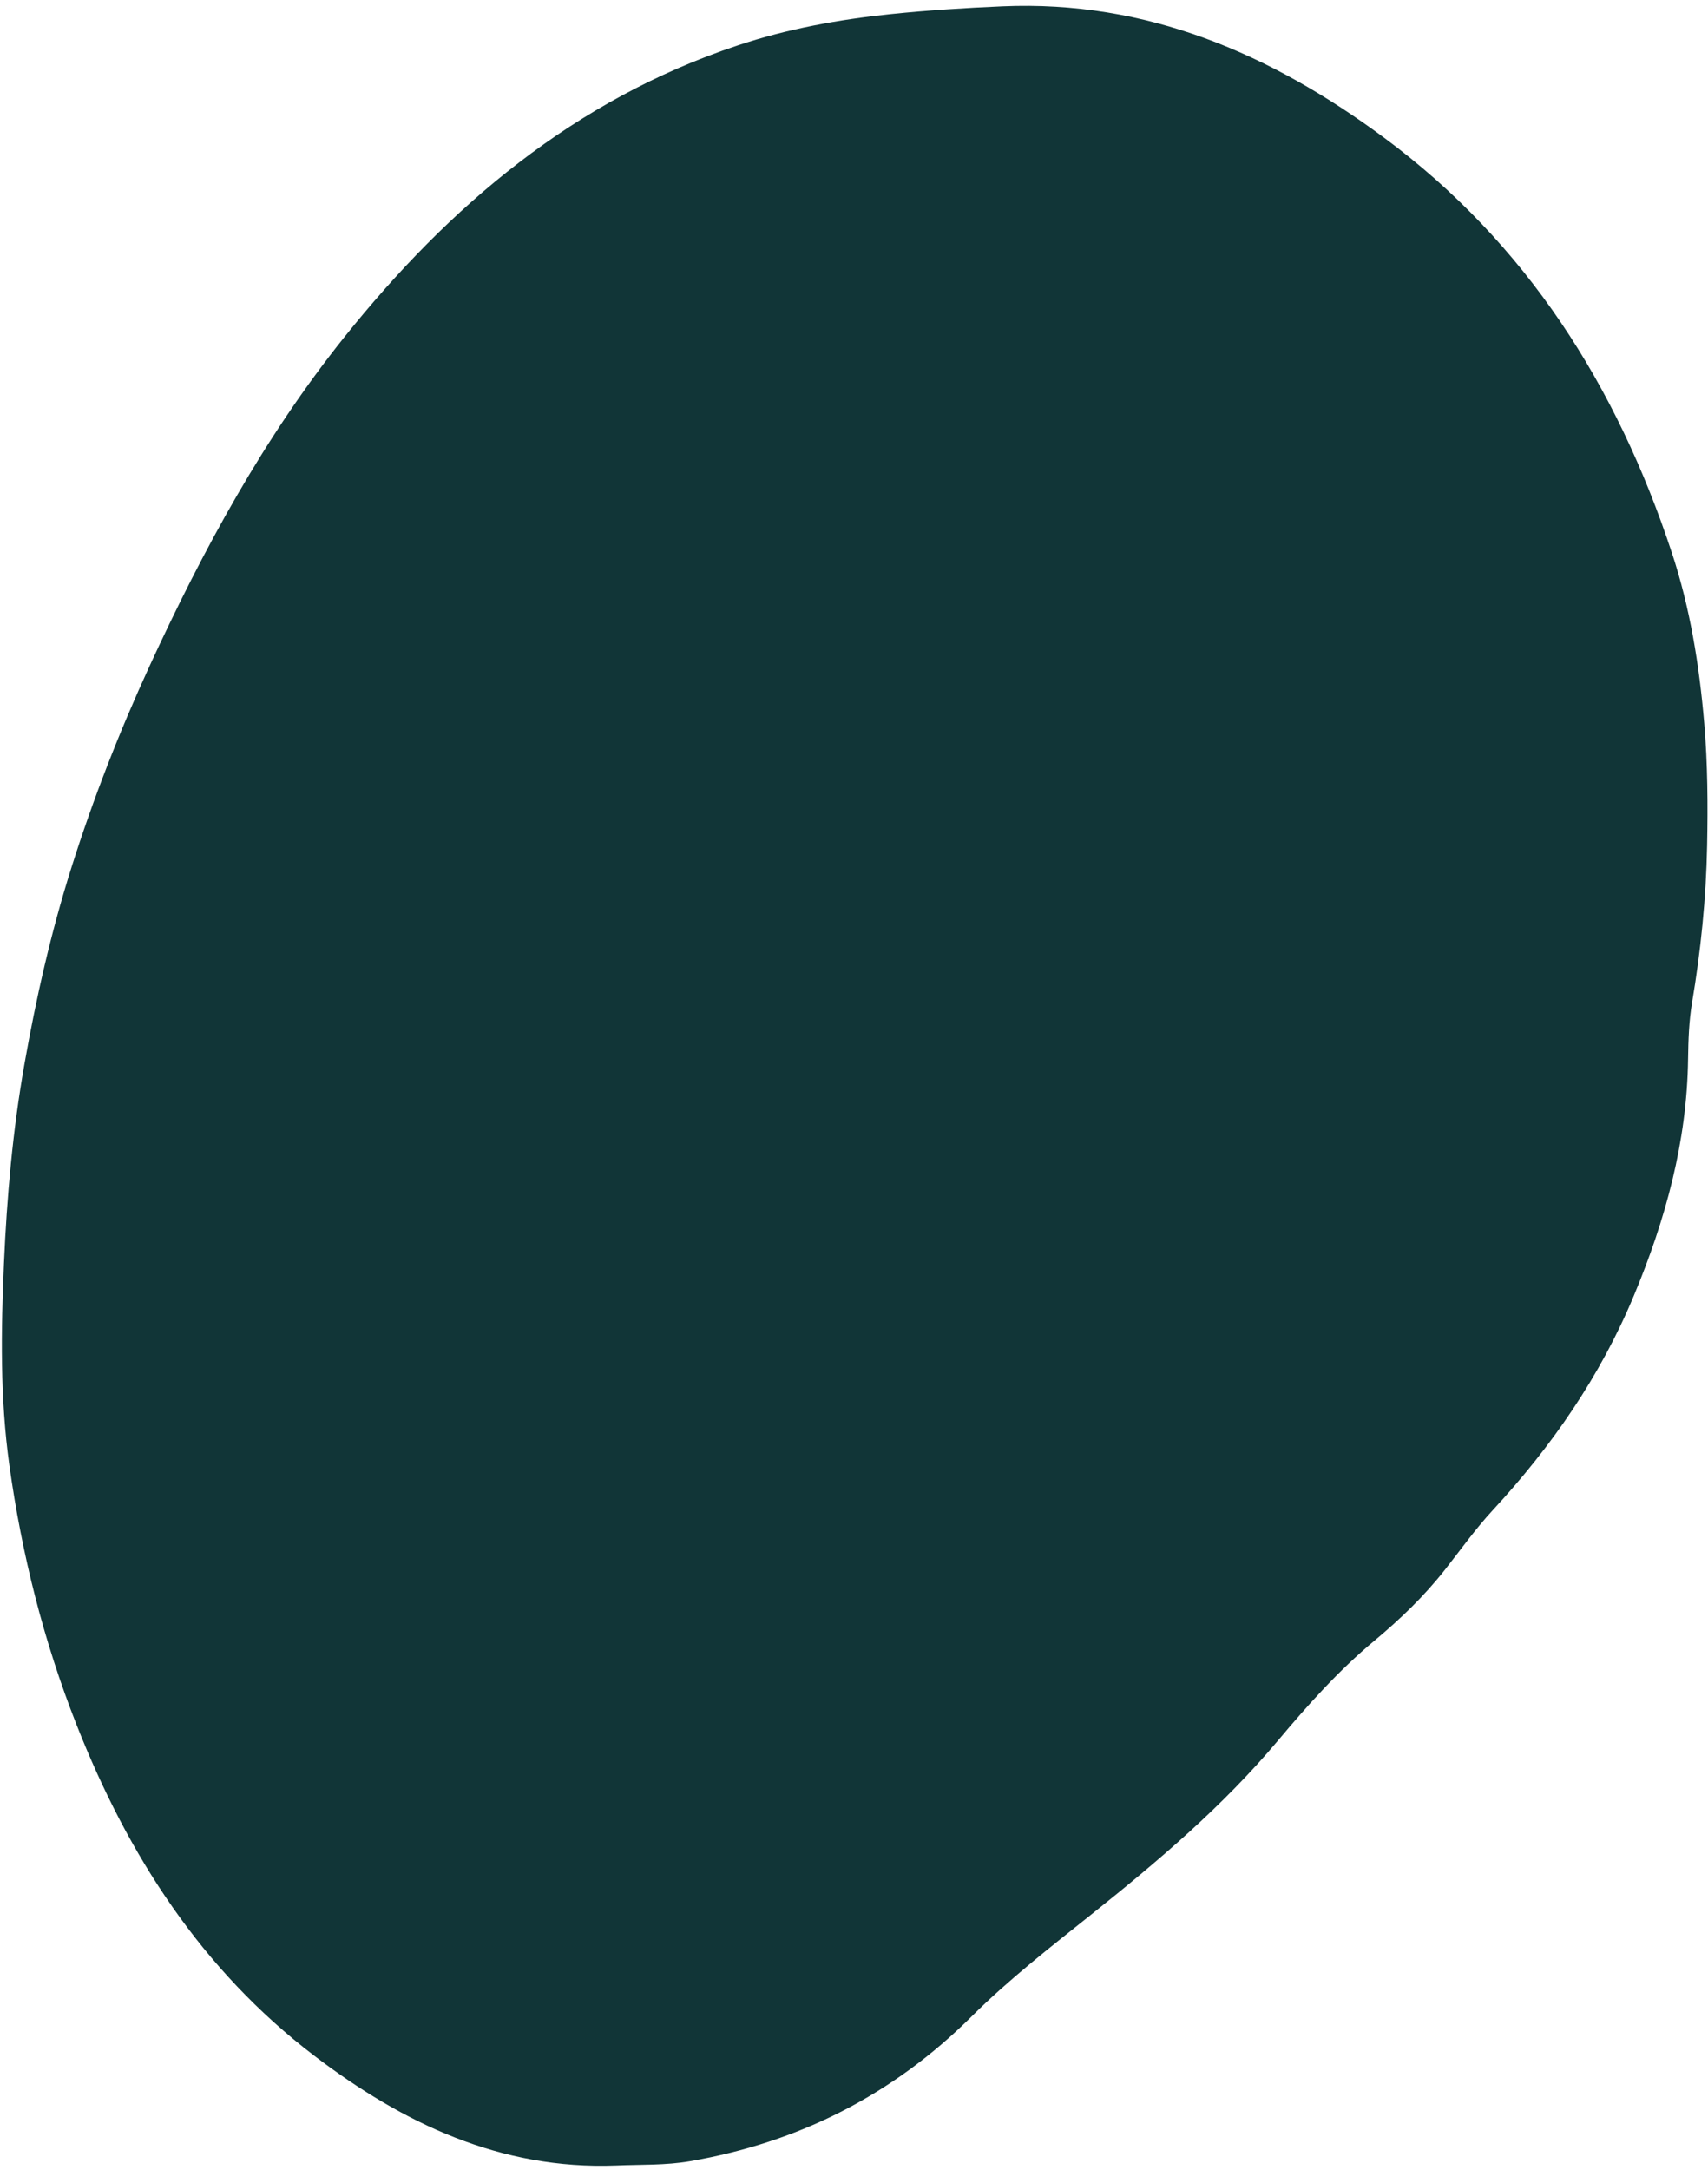 <?xml version="1.0" encoding="UTF-8" standalone="no"?><svg xmlns="http://www.w3.org/2000/svg" xmlns:xlink="http://www.w3.org/1999/xlink" fill="#000000" height="801.9" id="Text" preserveAspectRatio="xMidYMid meet" version="1.1" viewBox="184.0 98.7 631.5 801.9" width="631.5" x="0" xml:space="preserve" y="0" zoomAndPan="magnify"><g id="change1_1"><path d="M411.75,899.05c-42.69,1.61-78.83-15.64-111.56-40.58c-41.58-31.68-68.86-74.02-87.89-122.33 c-12.23-31.05-20.24-62.98-24.84-95.92c-3.46-24.79-3.09-49.57-2-74.51c1.08-24.71,3.24-49.13,7.54-73.53 c4.34-24.62,9.86-48.91,17.35-72.66c8.03-25.46,17.77-50.36,28.95-74.66c19.77-42.96,42.24-84.34,71.89-121.41 c39.01-48.76,85.23-87.91,145.58-107.98c18.38-6.11,37.24-9.55,56.48-11.54c13.77-1.43,27.55-2.3,41.37-2.89 c53.41-2.31,99.28,17.57,141.11,48.54c52.74,39.05,86.07,91.85,106.41,153.42c6.74,20.39,10.12,41.42,11.96,62.92 c1.29,15.15,1.35,30.22,1.07,45.29c-0.37,19.46-2.33,38.83-5.57,58.09c-1.14,6.78-1.38,13.86-1.47,20.73 c-0.39,30.71-8.36,59.5-20.06,87.58c-12.39,29.71-30.32,55.63-52.08,79.16c-6.38,6.9-11.89,14.62-17.71,22.03 c-7.7,9.81-16.64,18.39-26.2,26.35c-13.21,11-24.57,23.72-35.61,36.88c-20.34,24.24-44.39,44.62-69.07,64.31 c-15.11,12.05-30.47,24-44.13,37.59c-29.18,29.03-63.77,46.51-104.11,53.52C429.99,899.04,420.89,898.65,411.75,899.05z" fill="#113537"/></g></svg>